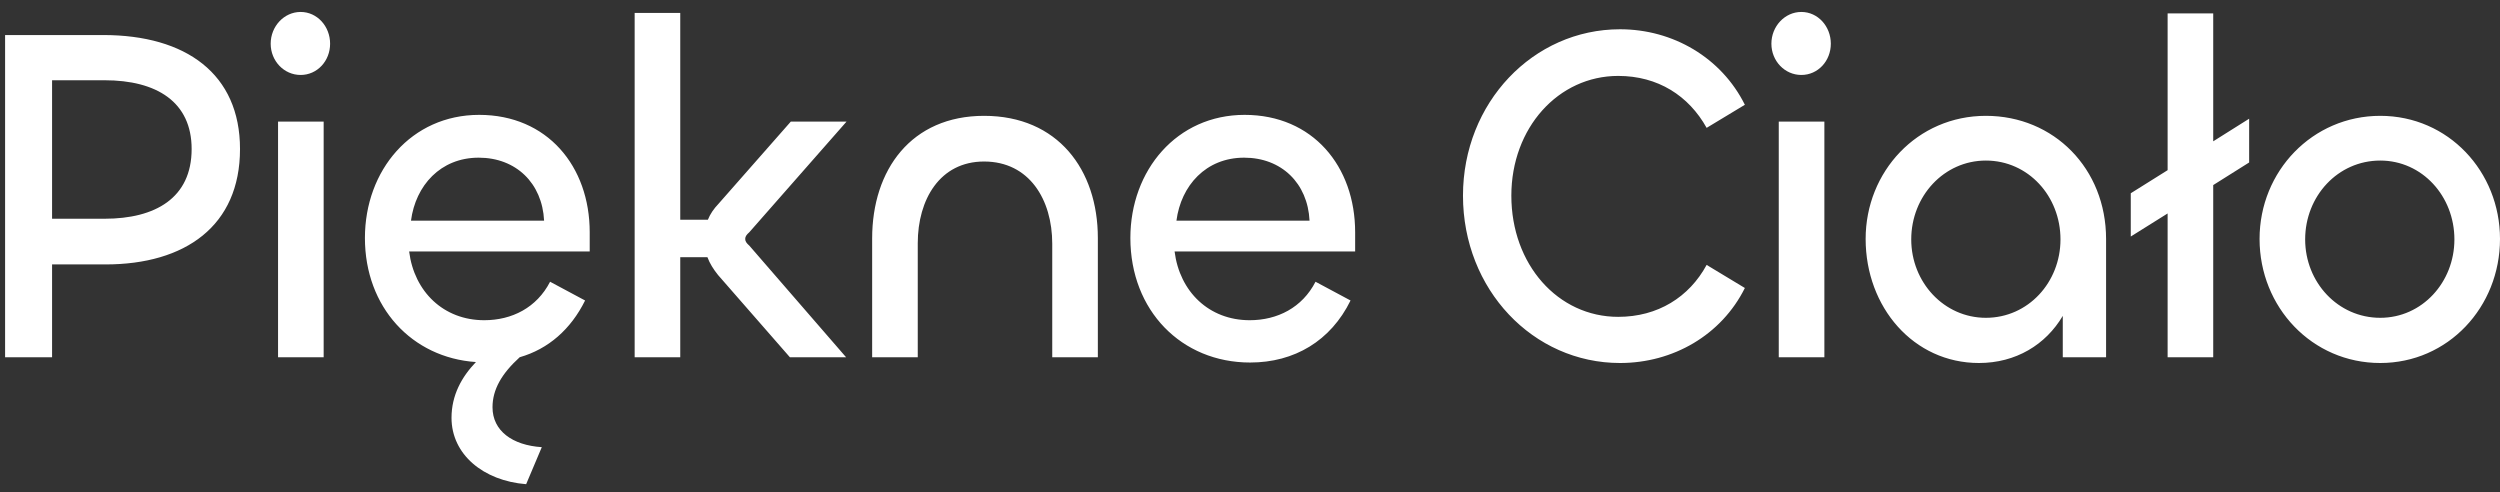 <svg width="188" height="37" viewBox="0 0 188 37" fill="none" xmlns="http://www.w3.org/2000/svg">
<rect x="0" y="0" width="188" height="37" fill="#333333" stroke="none"/>
<path d="M178.994 23.899C175.807 23.899 173.348 21.223 173.348 18.004C173.348 14.75 175.807 12.074 178.994 12.074C182.146 12.074 184.571 14.75 184.571 18.004C184.571 21.223 182.146 23.899 178.994 23.899ZM178.994 27.298C184.086 27.298 188 23.103 188 17.968C188 12.905 184.12 8.711 178.994 8.711C173.902 8.711 169.919 12.869 169.919 17.968C169.919 23.103 173.867 27.298 178.994 27.298ZM160.234 14.533V17.787L163.005 16.052V26.864H166.434V13.918L169.136 12.218V8.927L166.434 10.627V1.008H163.005V12.797L160.234 14.533ZM149.337 23.899C146.185 23.899 143.725 21.223 143.725 18.004C143.725 14.75 146.185 12.074 149.337 12.074C152.524 12.074 154.948 14.75 154.948 18.004C154.948 21.223 152.524 23.899 149.337 23.899ZM148.817 27.298C151.588 27.298 153.84 25.924 155.121 23.754V26.864H158.377V17.968C158.377 12.688 154.463 8.711 149.337 8.711C144.176 8.711 140.296 12.905 140.296 17.968C140.296 23.103 143.898 27.298 148.817 27.298ZM133.763 26.864H137.193V9.144H133.763V26.864ZM135.461 5.637C136.708 5.637 137.678 4.588 137.678 3.286C137.678 1.984 136.708 0.899 135.461 0.899C134.214 0.899 133.209 1.984 133.209 3.286C133.209 4.588 134.214 5.637 135.461 5.637ZM121.827 27.298C125.811 27.298 129.448 25.201 131.214 21.657L128.339 19.921C127.023 22.344 124.668 23.827 121.689 23.827C117.151 23.827 113.653 19.885 113.653 14.713C113.653 9.615 117.186 5.709 121.689 5.709C124.668 5.709 126.988 7.192 128.339 9.615L131.214 7.879C129.448 4.335 125.811 2.201 121.827 2.201C115.281 2.201 110.016 7.734 110.016 14.713C110.016 21.765 115.281 27.298 121.827 27.298ZM88.468 16.594C88.814 13.954 90.684 11.857 93.559 11.857C96.365 11.857 98.34 13.773 98.478 16.594H88.468ZM94.01 27.262C97.335 27.262 100.072 25.635 101.561 22.597L98.928 21.187C97.924 23.14 96.053 24.08 93.975 24.08C90.927 24.08 88.71 21.946 88.329 18.909H101.907V17.462C101.907 12.508 98.721 8.638 93.594 8.638C88.502 8.638 85.004 12.797 85.004 17.896C85.004 23.356 88.849 27.262 94.01 27.262ZM74.003 12.146C77.397 12.146 79.129 15.003 79.129 18.33V26.864H82.558V17.896C82.558 12.761 79.545 8.711 74.003 8.711C68.53 8.711 65.586 12.761 65.586 17.932V26.864H69.015V18.294C69.015 15.003 70.677 12.146 74.003 12.146ZM51.155 26.864V19.342H53.199C53.372 19.812 53.649 20.247 53.996 20.68L59.399 26.864H63.625L56.351 18.474C56.143 18.294 56.039 18.149 56.039 17.968C56.039 17.787 56.143 17.643 56.351 17.462L63.66 9.144H59.469L54.03 15.328C53.684 15.69 53.407 16.088 53.234 16.522H51.155V0.972H47.726V26.864H51.155ZM30.906 16.594C31.252 13.954 33.123 11.857 35.998 11.857C38.803 11.857 40.778 13.773 40.916 16.594H30.906ZM40.743 33.627C38.526 33.482 37.037 32.397 37.037 30.625C37.037 29.287 37.73 28.094 39.081 26.864C41.228 26.25 42.925 24.767 43.999 22.597L41.367 21.187C40.362 23.14 38.492 24.08 36.413 24.08C33.365 24.08 31.148 21.946 30.767 18.909H44.346V17.462C44.346 12.508 41.159 8.638 36.032 8.638C30.941 8.638 27.442 12.797 27.442 17.896C27.442 23.103 30.975 26.9 35.79 27.226C34.716 28.347 33.954 29.721 33.954 31.421C33.954 34.169 36.344 36.158 39.566 36.411L40.743 33.627ZM20.909 26.864H24.339V9.144H20.909V26.864ZM22.607 5.637C23.854 5.637 24.824 4.588 24.824 3.286C24.824 1.984 23.854 0.899 22.607 0.899C21.36 0.899 20.355 1.984 20.355 3.286C20.355 4.588 21.36 5.637 22.607 5.637ZM7.865 6.035C11.779 6.035 14.411 7.662 14.411 11.206C14.411 14.894 11.675 16.449 7.865 16.449H3.916V6.035H7.865ZM3.916 26.864V19.885H7.934C13.927 19.885 18.049 16.992 18.049 11.206C18.049 5.564 13.996 2.635 7.761 2.635H0.383V26.864H3.916Z" fill="white"/>
</svg>
